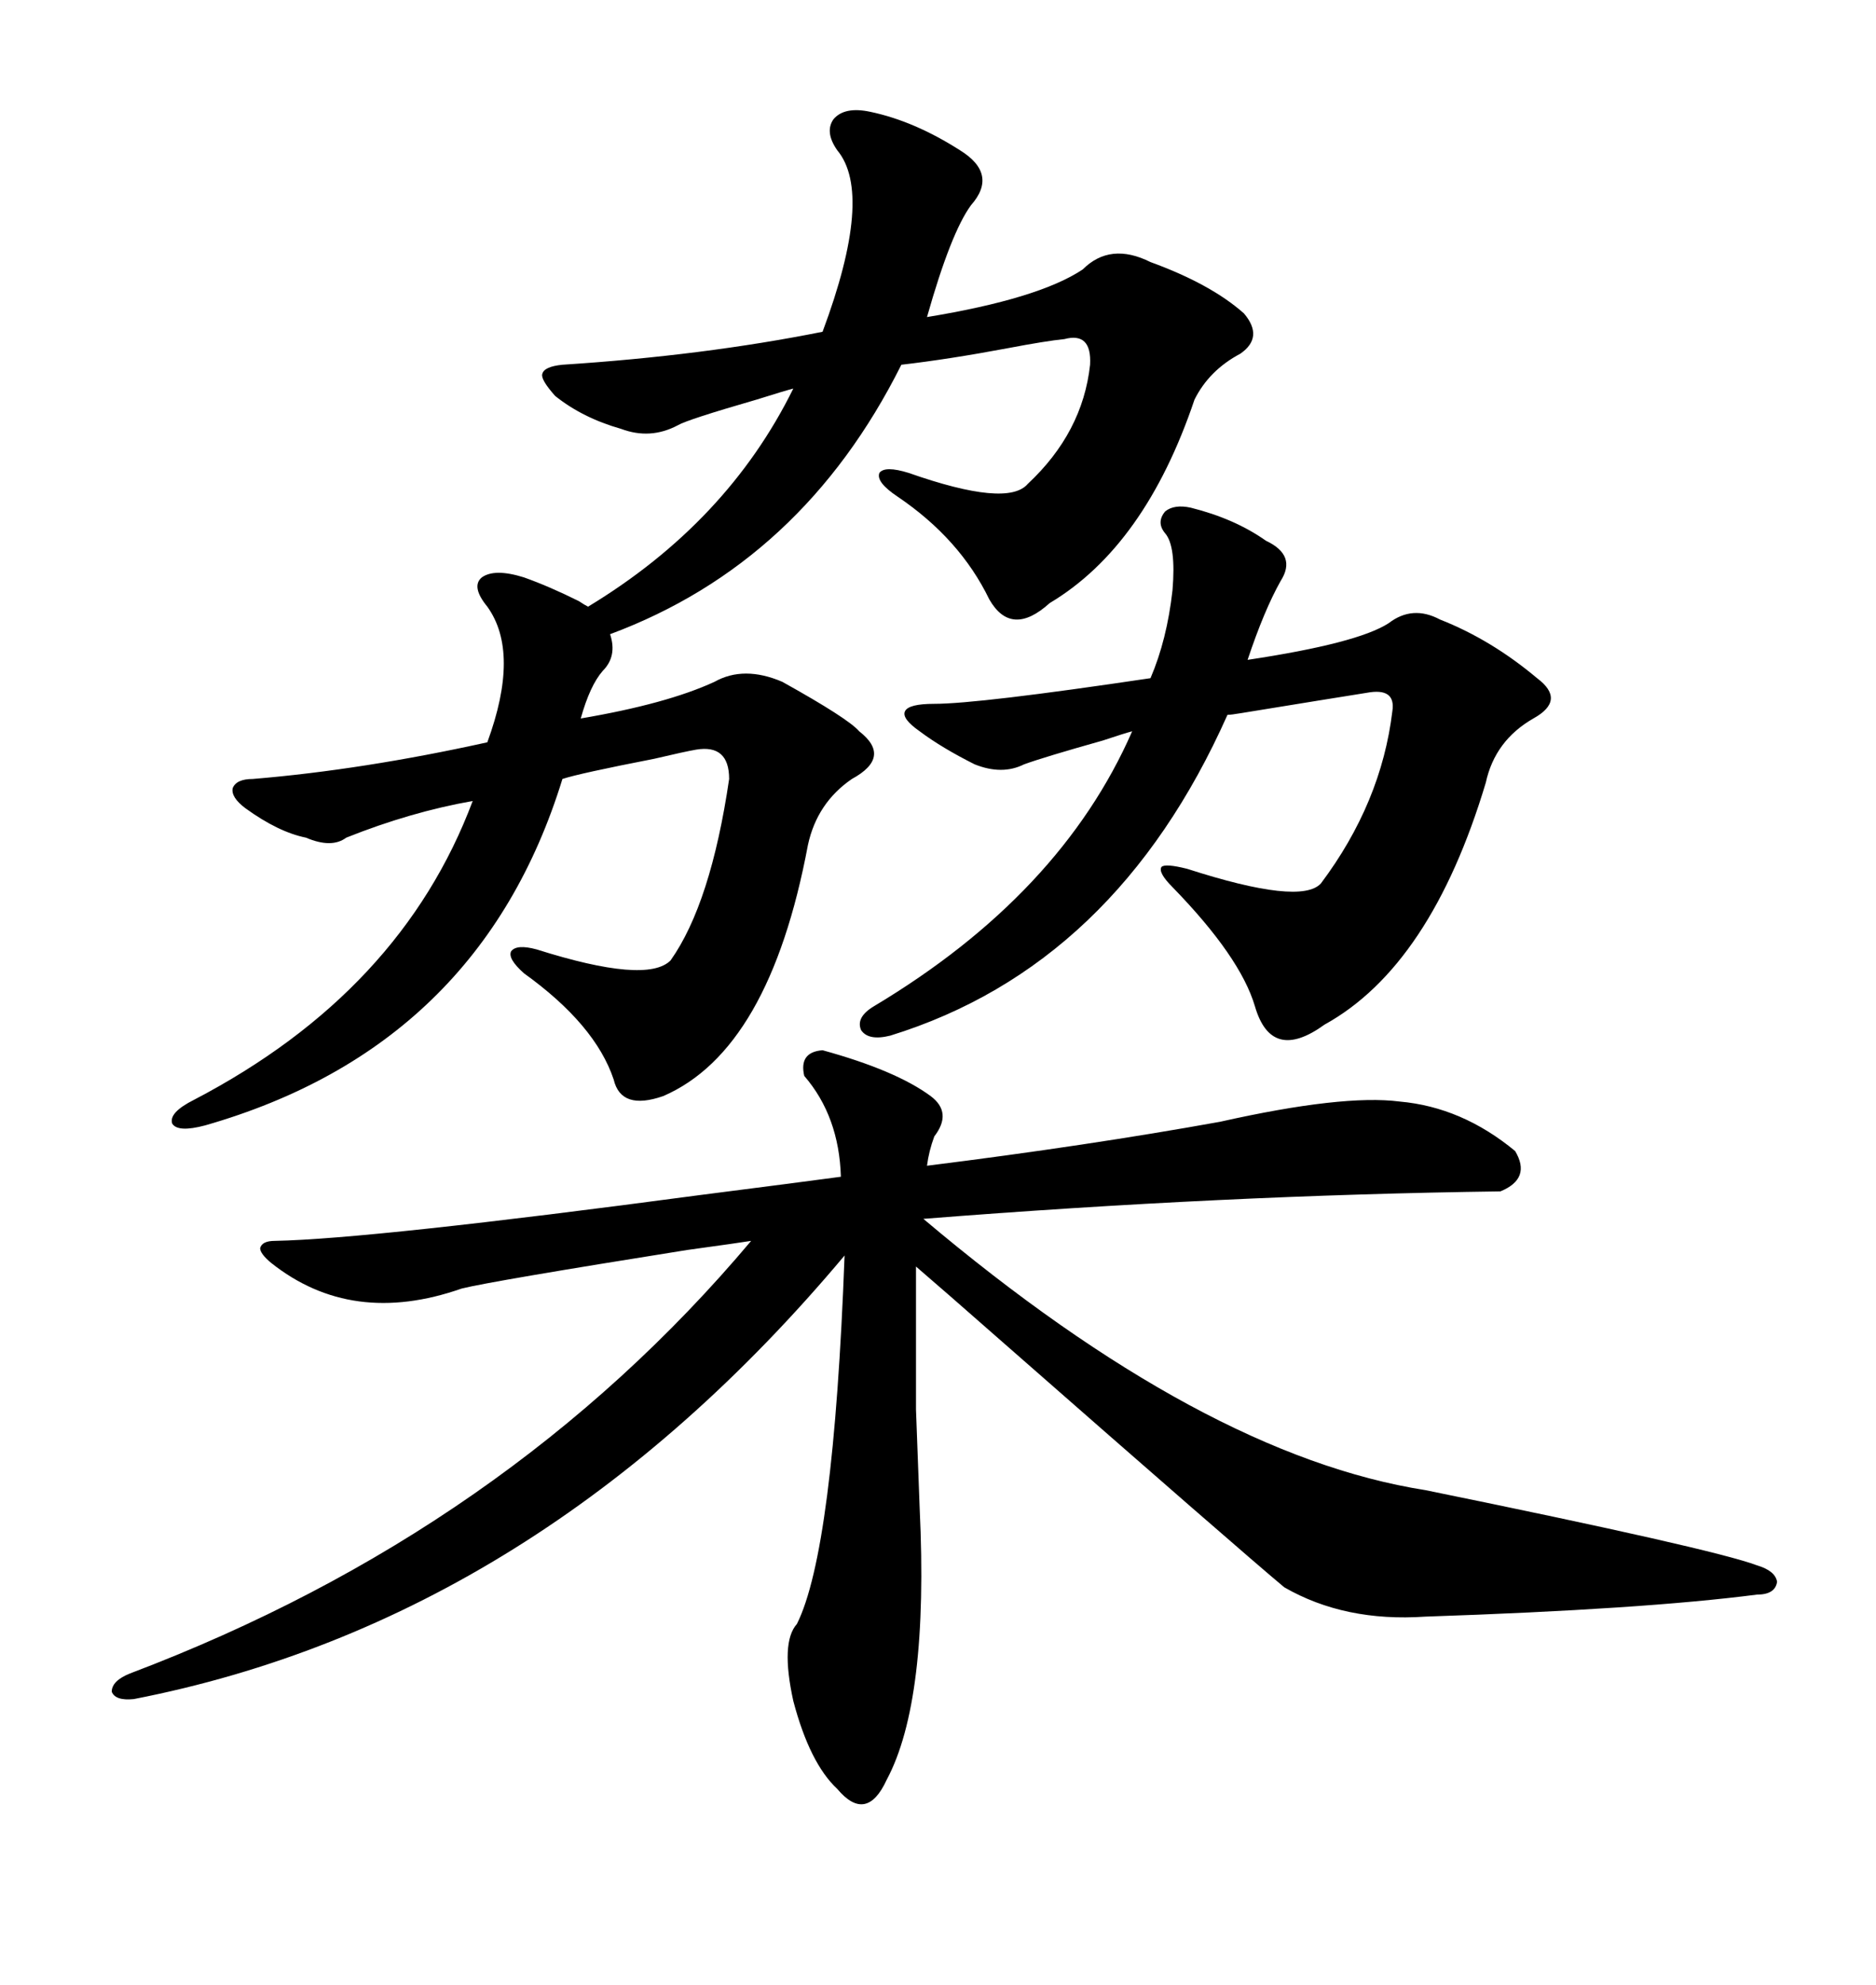 <svg xmlns="http://www.w3.org/2000/svg" xmlns:xlink="http://www.w3.org/1999/xlink" width="300" height="317.285"><path d="M131.54 167.87L131.54 167.87Q143.26 171.09 148.83 175.20L148.83 175.20Q152.34 177.83 149.41 181.64L149.41 181.64Q148.54 183.98 148.24 186.33L148.24 186.33Q174.02 183.11 195.12 179.30L195.12 179.30Q214.75 174.90 223.83 176.07L223.83 176.07Q233.79 176.95 242.29 183.98L242.29 183.98Q244.92 188.38 239.94 190.43L239.94 190.43Q195.70 191.02 147.66 194.82L147.66 194.82Q192.48 232.62 227.93 238.18L227.93 238.18Q273.93 247.56 280.96 250.20L280.96 250.20Q283.89 251.07 284.18 252.83L284.18 252.83Q283.89 254.88 280.96 254.88L280.96 254.88Q262.79 257.23 227.93 258.40L227.93 258.40Q215.04 259.28 205.37 253.71L205.37 253.71Q198.34 247.85 160.25 214.45L160.25 214.45Q150.59 205.96 146.48 202.44L146.48 202.44Q146.48 218.85 146.48 225.29L146.48 225.29Q146.78 233.20 147.07 241.11L147.07 241.11Q148.54 271.88 141.80 284.47L141.80 284.47Q138.57 291.50 133.89 285.94L133.89 285.94Q129.49 281.84 126.86 271.88L126.86 271.88Q124.80 262.50 127.44 259.57L127.44 259.57Q133.30 247.85 135.06 200.68L135.06 200.68Q86.13 258.98 21.39 271.58L21.39 271.58Q18.46 271.88 17.87 270.41L17.87 270.41Q17.87 268.65 20.80 267.48L20.80 267.48Q81.15 244.63 120.12 198.34L120.12 198.34Q118.36 198.63 109.86 199.80L109.86 199.80Q78.52 204.79 73.83 205.96L73.83 205.96Q56.25 212.11 43.36 201.86L43.36 201.86Q41.60 200.39 41.60 199.51L41.60 199.51Q41.89 198.34 43.95 198.34L43.95 198.34Q59.18 198.05 111.91 191.02L111.91 191.02Q128.03 188.96 134.47 188.09L134.47 188.09Q134.18 178.42 128.61 171.97L128.61 171.97Q127.73 168.16 131.54 167.87ZM139.16 17.87L139.16 17.87Q146.19 19.34 153.52 24.02L153.52 24.02Q159.67 27.83 155.27 32.81L155.27 32.81Q152.05 37.21 148.24 50.68L148.24 50.68Q166.11 47.75 173.14 43.07L173.14 43.07Q177.54 38.67 183.98 41.89L183.98 41.89Q193.65 45.41 198.93 50.10L198.93 50.10Q202.15 53.91 198.34 56.54L198.34 56.54Q193.36 59.18 191.02 63.87L191.02 63.87Q183.11 87.30 167.87 96.39L167.87 96.39Q161.72 101.95 158.20 95.80L158.20 95.80Q153.52 86.13 143.55 79.39L143.55 79.39Q140.04 77.05 140.63 75.59L140.63 75.59Q141.50 74.41 145.31 75.59L145.31 75.59Q161.13 81.15 164.36 77.34L164.36 77.34Q173.14 69.14 174.32 58.30L174.32 58.30Q174.61 53.03 170.21 54.20L170.21 54.20Q167.29 54.49 161.13 55.66L161.13 55.66Q151.76 57.42 144.14 58.30L144.14 58.30Q128.32 89.94 97.56 101.37L97.56 101.37Q98.73 104.88 96.39 107.23L96.39 107.23Q94.34 109.57 92.87 114.84L92.87 114.84Q106.64 112.50 114.26 108.98L114.26 108.98Q118.95 106.35 125.10 108.98L125.10 108.98Q135.64 114.84 137.40 116.89L137.40 116.89Q142.68 121.00 136.23 124.51L136.23 124.51Q130.66 128.32 129.20 135.06L129.20 135.06Q123.05 167.87 106.05 175.20L106.05 175.20Q99.32 177.54 98.14 172.56L98.14 172.56Q95.21 163.77 83.79 155.57L83.79 155.57Q81.15 153.22 81.74 152.05L81.74 152.05Q82.62 150.88 85.84 151.76L85.84 151.76Q103.42 157.32 107.23 153.52L107.23 153.52Q113.67 144.43 116.60 124.51L116.60 124.51Q116.60 118.95 111.33 119.82L111.33 119.82Q109.57 120.12 104.59 121.29L104.59 121.29Q92.58 123.63 89.94 124.51L89.94 124.51Q76.76 167.29 32.81 179.88L32.81 179.88Q28.42 181.05 27.54 179.59L27.54 179.59Q26.95 177.83 31.05 175.78L31.05 175.78Q64.16 158.50 75.59 128.03L75.59 128.03Q65.63 129.79 55.37 133.89L55.37 133.89Q53.03 135.64 48.93 133.89L48.93 133.89Q44.53 133.01 39.26 129.20L39.26 129.20Q36.91 127.44 37.21 125.98L37.21 125.98Q37.79 124.51 40.43 124.51L40.43 124.51Q58.01 123.05 77.93 118.65L77.93 118.65Q83.20 104.30 77.93 96.97L77.93 96.97Q75.29 93.75 77.05 92.29L77.05 92.29Q79.10 90.82 83.79 92.29L83.79 92.29Q87.89 93.75 92.58 96.09L92.58 96.09Q93.46 96.68 94.04 96.97L94.04 96.97Q116.31 83.50 126.86 62.11L126.86 62.11Q125.68 62.40 121.00 63.87L121.00 63.87Q109.86 67.09 108.40 67.97L108.40 67.97Q104.00 70.31 99.32 68.55L99.32 68.55Q93.16 66.80 88.77 63.28L88.77 63.28Q86.43 60.64 86.72 59.77L86.72 59.77Q87.01 58.59 89.94 58.30L89.94 58.30Q112.50 56.84 131.54 53.03L131.54 53.03Q139.75 31.05 133.89 24.02L133.89 24.02Q131.84 21.09 133.30 19.04L133.30 19.04Q135.06 16.99 139.16 17.87ZM190.43 81.15L190.43 81.15Q197.46 82.91 202.44 86.43L202.44 86.43Q207.42 88.77 204.79 92.87L204.79 92.87Q202.15 97.56 199.51 105.47L199.51 105.47Q217.09 102.83 222.07 99.61L222.07 99.61Q225.88 96.68 230.27 99.02L230.27 99.02Q238.48 102.25 245.80 108.40L245.80 108.40Q250.49 111.91 245.21 114.84L245.21 114.84Q239.06 118.36 237.60 125.10L237.60 125.10Q228.81 154.39 211.82 163.77L211.82 163.77Q203.32 169.92 200.68 160.84L200.68 160.84Q198.34 152.93 187.50 141.80L187.50 141.80Q185.16 139.45 185.74 138.57L185.74 138.57Q186.33 137.99 189.84 138.87L189.84 138.87Q208.01 144.73 211.23 141.21L211.23 141.21Q220.90 128.32 222.66 113.67L222.66 113.67Q223.24 109.86 218.55 110.74L218.55 110.74Q212.99 111.62 198.63 113.96L198.63 113.96Q196.88 114.26 196.29 114.26L196.29 114.26Q178.42 154.39 142.38 165.53L142.38 165.53Q138.87 166.41 137.70 164.65L137.70 164.65Q136.82 162.60 139.75 160.84L139.75 160.84Q169.63 142.97 181.05 116.89L181.05 116.89Q179.88 117.19 176.37 118.36L176.37 118.36Q166.99 121.00 163.77 122.17L163.77 122.17Q160.25 123.93 155.86 122.17L155.86 122.17Q150.59 119.53 147.07 116.89L147.07 116.89Q144.14 114.84 144.73 113.67L144.73 113.67Q145.31 112.50 149.41 112.50L149.41 112.50Q156.45 112.50 183.98 108.40L183.98 108.40Q186.62 102.25 187.50 94.34L187.50 94.34Q188.09 87.30 186.33 85.25L186.33 85.25Q184.86 83.50 186.33 81.74L186.33 81.74Q187.79 80.57 190.43 81.15Z"/></svg>
